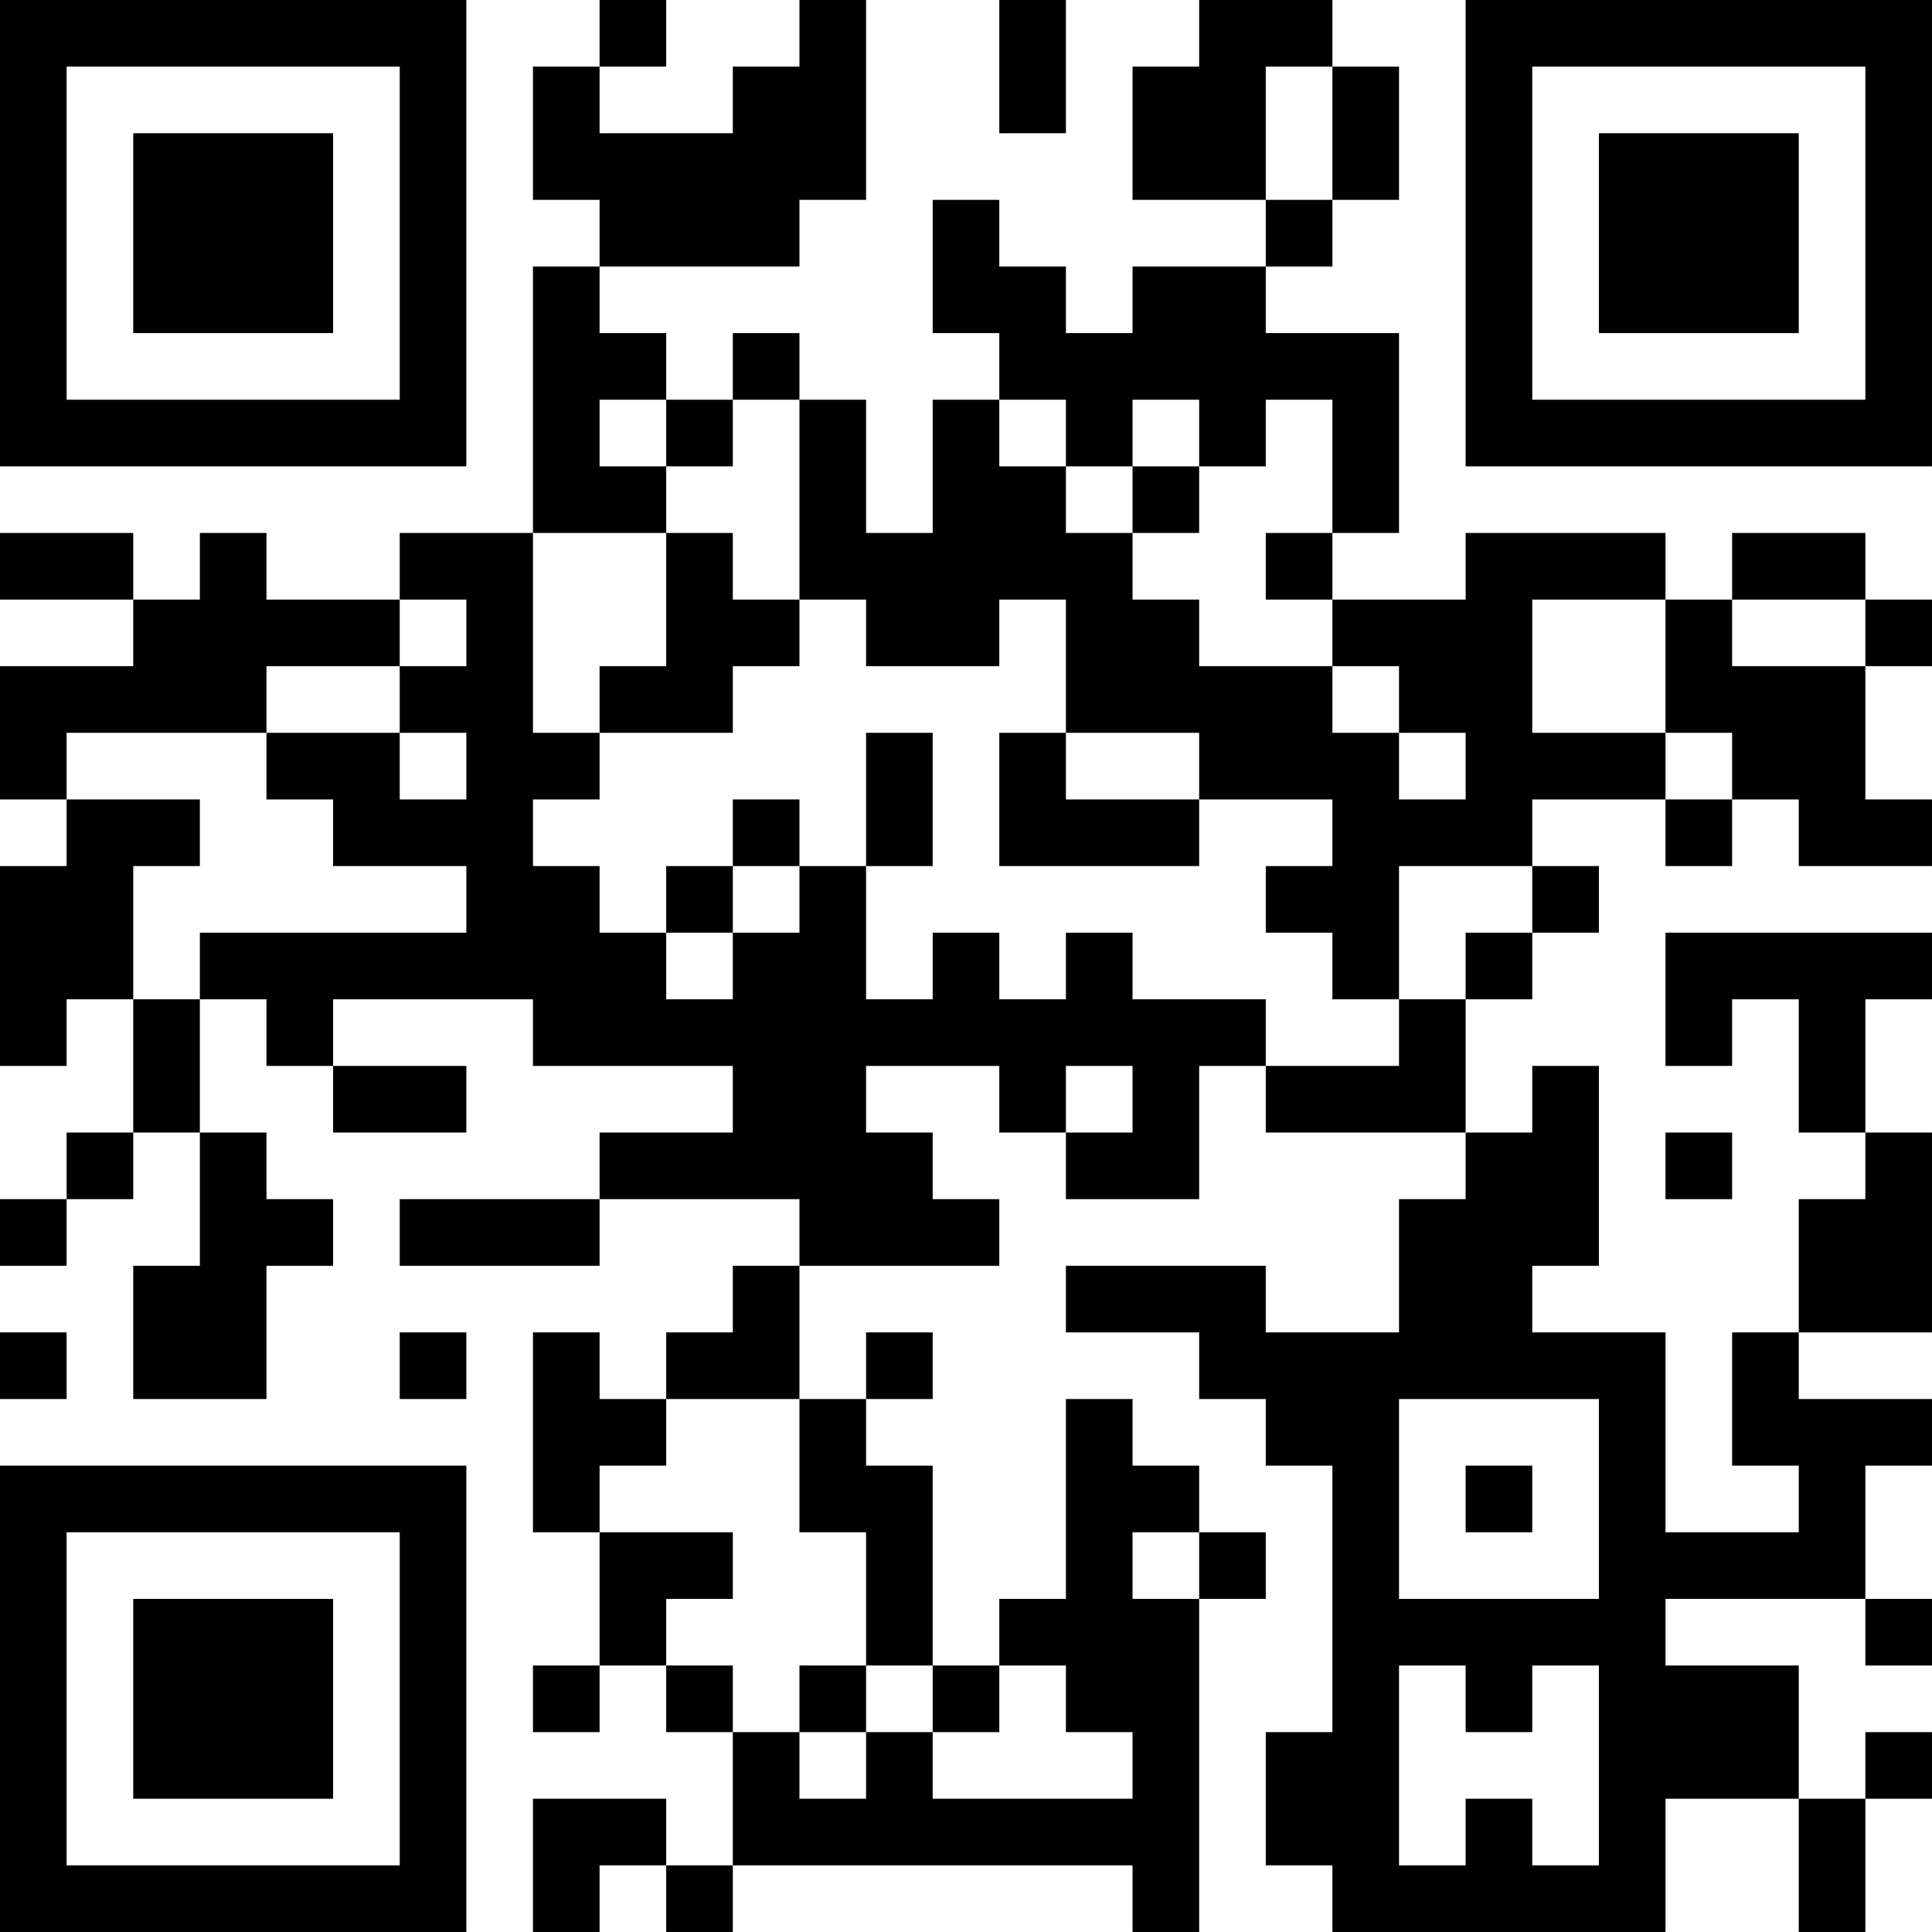 <?xml version="1.0" encoding="UTF-8"?>
<svg xmlns="http://www.w3.org/2000/svg" version="1.1" width="400" height="400" viewBox="0 0 400 400"><rect x="0" y="0" width="400" height="400" fill="#ffffff"/><g transform="scale(13.793)"><g transform="translate(0,0)"><path fill-rule="evenodd" d="M9 0L9 1L8 1L8 3L9 3L9 4L8 4L8 8L6 8L6 9L4 9L4 8L3 8L3 9L2 9L2 8L0 8L0 9L2 9L2 10L0 10L0 12L1 12L1 13L0 13L0 16L1 16L1 15L2 15L2 17L1 17L1 18L0 18L0 19L1 19L1 18L2 18L2 17L3 17L3 19L2 19L2 21L4 21L4 19L5 19L5 18L4 18L4 17L3 17L3 15L4 15L4 16L5 16L5 17L7 17L7 16L5 16L5 15L8 15L8 16L11 16L11 17L9 17L9 18L6 18L6 19L9 19L9 18L12 18L12 19L11 19L11 20L10 20L10 21L9 21L9 20L8 20L8 23L9 23L9 25L8 25L8 26L9 26L9 25L10 25L10 26L11 26L11 28L10 28L10 27L8 27L8 29L9 29L9 28L10 28L10 29L11 29L11 28L17 28L17 29L18 29L18 24L19 24L19 23L18 23L18 22L17 22L17 21L16 21L16 24L15 24L15 25L14 25L14 22L13 22L13 21L14 21L14 20L13 20L13 21L12 21L12 19L15 19L15 18L14 18L14 17L13 17L13 16L15 16L15 17L16 17L16 18L18 18L18 16L19 16L19 17L22 17L22 18L21 18L21 20L19 20L19 19L16 19L16 20L18 20L18 21L19 21L19 22L20 22L20 26L19 26L19 28L20 28L20 29L25 29L25 27L27 27L27 29L28 29L28 27L29 27L29 26L28 26L28 27L27 27L27 25L25 25L25 24L28 24L28 25L29 25L29 24L28 24L28 22L29 22L29 21L27 21L27 20L29 20L29 17L28 17L28 15L29 15L29 14L25 14L25 16L26 16L26 15L27 15L27 17L28 17L28 18L27 18L27 20L26 20L26 22L27 22L27 23L25 23L25 20L23 20L23 19L24 19L24 16L23 16L23 17L22 17L22 15L23 15L23 14L24 14L24 13L23 13L23 12L25 12L25 13L26 13L26 12L27 12L27 13L29 13L29 12L28 12L28 10L29 10L29 9L28 9L28 8L26 8L26 9L25 9L25 8L22 8L22 9L20 9L20 8L21 8L21 5L19 5L19 4L20 4L20 3L21 3L21 1L20 1L20 0L18 0L18 1L17 1L17 3L19 3L19 4L17 4L17 5L16 5L16 4L15 4L15 3L14 3L14 5L15 5L15 6L14 6L14 8L13 8L13 6L12 6L12 5L11 5L11 6L10 6L10 5L9 5L9 4L12 4L12 3L13 3L13 0L12 0L12 1L11 1L11 2L9 2L9 1L10 1L10 0ZM15 0L15 2L16 2L16 0ZM19 1L19 3L20 3L20 1ZM9 6L9 7L10 7L10 8L8 8L8 11L9 11L9 12L8 12L8 13L9 13L9 14L10 14L10 15L11 15L11 14L12 14L12 13L13 13L13 15L14 15L14 14L15 14L15 15L16 15L16 14L17 14L17 15L19 15L19 16L21 16L21 15L22 15L22 14L23 14L23 13L21 13L21 15L20 15L20 14L19 14L19 13L20 13L20 12L18 12L18 11L16 11L16 9L15 9L15 10L13 10L13 9L12 9L12 6L11 6L11 7L10 7L10 6ZM15 6L15 7L16 7L16 8L17 8L17 9L18 9L18 10L20 10L20 11L21 11L21 12L22 12L22 11L21 11L21 10L20 10L20 9L19 9L19 8L20 8L20 6L19 6L19 7L18 7L18 6L17 6L17 7L16 7L16 6ZM17 7L17 8L18 8L18 7ZM10 8L10 10L9 10L9 11L11 11L11 10L12 10L12 9L11 9L11 8ZM6 9L6 10L4 10L4 11L1 11L1 12L3 12L3 13L2 13L2 15L3 15L3 14L7 14L7 13L5 13L5 12L4 12L4 11L6 11L6 12L7 12L7 11L6 11L6 10L7 10L7 9ZM23 9L23 11L25 11L25 12L26 12L26 11L25 11L25 9ZM26 9L26 10L28 10L28 9ZM13 11L13 13L14 13L14 11ZM15 11L15 13L18 13L18 12L16 12L16 11ZM11 12L11 13L10 13L10 14L11 14L11 13L12 13L12 12ZM16 16L16 17L17 17L17 16ZM25 17L25 18L26 18L26 17ZM0 20L0 21L1 21L1 20ZM6 20L6 21L7 21L7 20ZM10 21L10 22L9 22L9 23L11 23L11 24L10 24L10 25L11 25L11 26L12 26L12 27L13 27L13 26L14 26L14 27L17 27L17 26L16 26L16 25L15 25L15 26L14 26L14 25L13 25L13 23L12 23L12 21ZM21 21L21 24L24 24L24 21ZM22 22L22 23L23 23L23 22ZM17 23L17 24L18 24L18 23ZM12 25L12 26L13 26L13 25ZM21 25L21 28L22 28L22 27L23 27L23 28L24 28L24 25L23 25L23 26L22 26L22 25ZM0 0L0 7L7 7L7 0ZM1 1L1 6L6 6L6 1ZM2 2L2 5L5 5L5 2ZM22 0L22 7L29 7L29 0ZM23 1L23 6L28 6L28 1ZM24 2L24 5L27 5L27 2ZM0 22L0 29L7 29L7 22ZM1 23L1 28L6 28L6 23ZM2 24L2 27L5 27L5 24Z" fill="#000000"/></g></g></svg>
